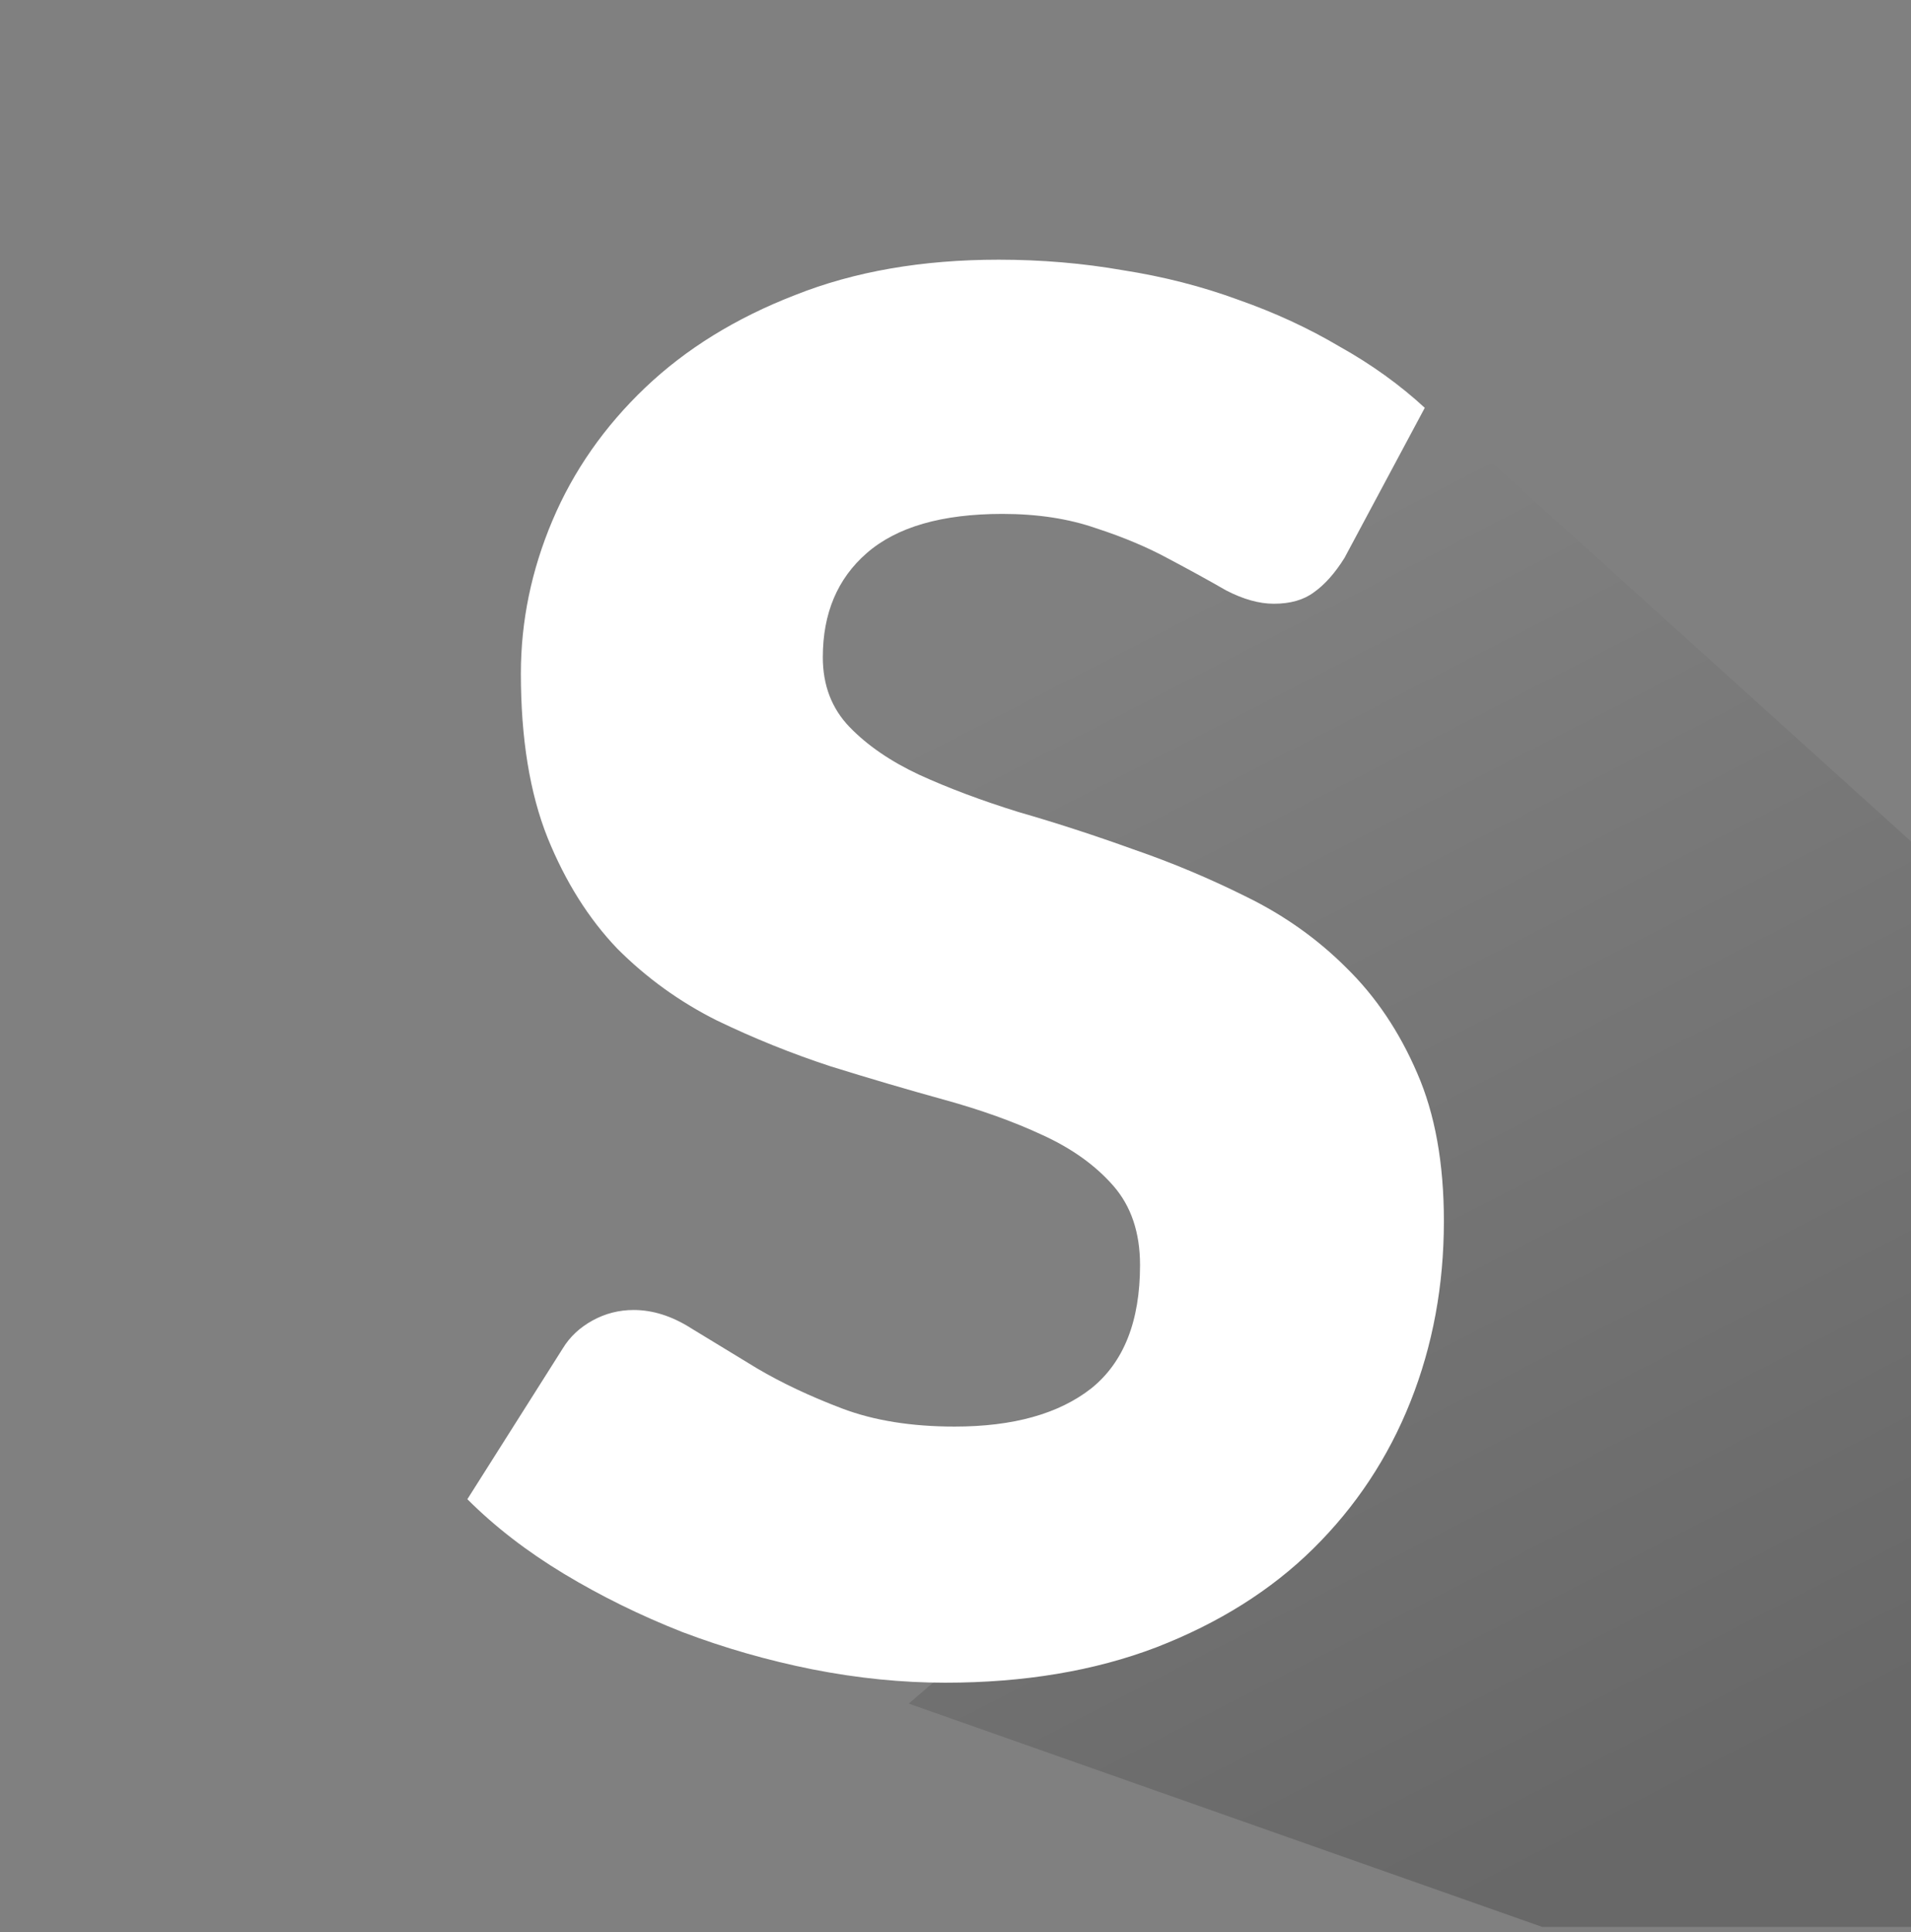 <svg width="184" height="186" viewBox="0 0 184 186" fill="none" xmlns="http://www.w3.org/2000/svg">
<rect x="0" y="0" width="184" height="186" fill="#808080" stroke="none"/>
<path d="M184 81L137.5 39H98.5L68 48L77.5 86L121 110.5L116.5 139L87.5 164L148.5 185.5H184V81Z" fill="url(#paint0_linear_1638_2155)"/>
<path d="M129.456 53.704C128.536 55.176 127.555 56.28 126.512 57.016C125.531 57.752 124.243 58.12 122.648 58.12C121.237 58.12 119.704 57.691 118.048 56.832C116.453 55.912 114.613 54.9 112.528 53.796C110.504 52.692 108.173 51.711 105.536 50.852C102.899 49.932 99.893 49.472 96.52 49.472C90.693 49.472 86.339 50.729 83.456 53.244C80.635 55.697 79.224 59.04 79.224 63.272C79.224 65.971 80.083 68.209 81.8 69.988C83.517 71.767 85.756 73.3 88.516 74.588C91.337 75.876 94.527 77.072 98.084 78.176C101.703 79.219 105.383 80.415 109.124 81.764C112.865 83.052 116.515 84.585 120.072 86.364C123.691 88.143 126.88 90.412 129.64 93.172C132.461 95.932 134.731 99.305 136.448 103.292C138.165 107.217 139.024 111.971 139.024 117.552C139.024 123.747 137.951 129.543 135.804 134.94C133.657 140.337 130.529 145.06 126.42 149.108C122.372 153.095 117.343 156.253 111.332 158.584C105.383 160.853 98.605 161.988 91 161.988C86.829 161.988 82.567 161.559 78.212 160.7C73.919 159.841 69.748 158.645 65.7 157.112C61.652 155.517 57.849 153.647 54.292 151.5C50.735 149.353 47.637 146.961 45 144.324L54.2 129.788C54.875 128.684 55.825 127.795 57.052 127.12C58.279 126.445 59.597 126.108 61.008 126.108C62.848 126.108 64.688 126.691 66.528 127.856C68.429 129.021 70.545 130.309 72.876 131.72C75.268 133.131 77.997 134.419 81.064 135.584C84.131 136.749 87.749 137.332 91.92 137.332C97.563 137.332 101.948 136.105 105.076 133.652C108.204 131.137 109.768 127.181 109.768 121.784C109.768 118.656 108.909 116.111 107.192 114.148C105.475 112.185 103.205 110.56 100.384 109.272C97.624 107.984 94.465 106.849 90.908 105.868C87.351 104.887 83.701 103.813 79.96 102.648C76.219 101.421 72.569 99.949 69.012 98.232C65.455 96.453 62.265 94.153 59.444 91.332C56.684 88.449 54.445 84.892 52.728 80.66C51.011 76.367 50.152 71.092 50.152 64.836C50.152 59.807 51.164 54.9 53.188 50.116C55.212 45.332 58.187 41.069 62.112 37.328C66.037 33.587 70.852 30.612 76.556 28.404C82.26 26.135 88.792 25 96.152 25C100.261 25 104.248 25.337 108.112 26.012C112.037 26.625 115.748 27.576 119.244 28.864C122.74 30.091 125.991 31.593 128.996 33.372C132.063 35.089 134.792 37.052 137.184 39.26L129.456 53.704Z" fill="white"/>
<defs>
<linearGradient id="paint0_linear_1638_2155" x1="167.674" y1="173.983" x2="109.522" y2="60.59" gradientUnits="userSpaceOnUse">
<stop stop-opacity="0.19"/>
<stop offset="1" stop-opacity="0"/>
</linearGradient>
</defs>
</svg>
